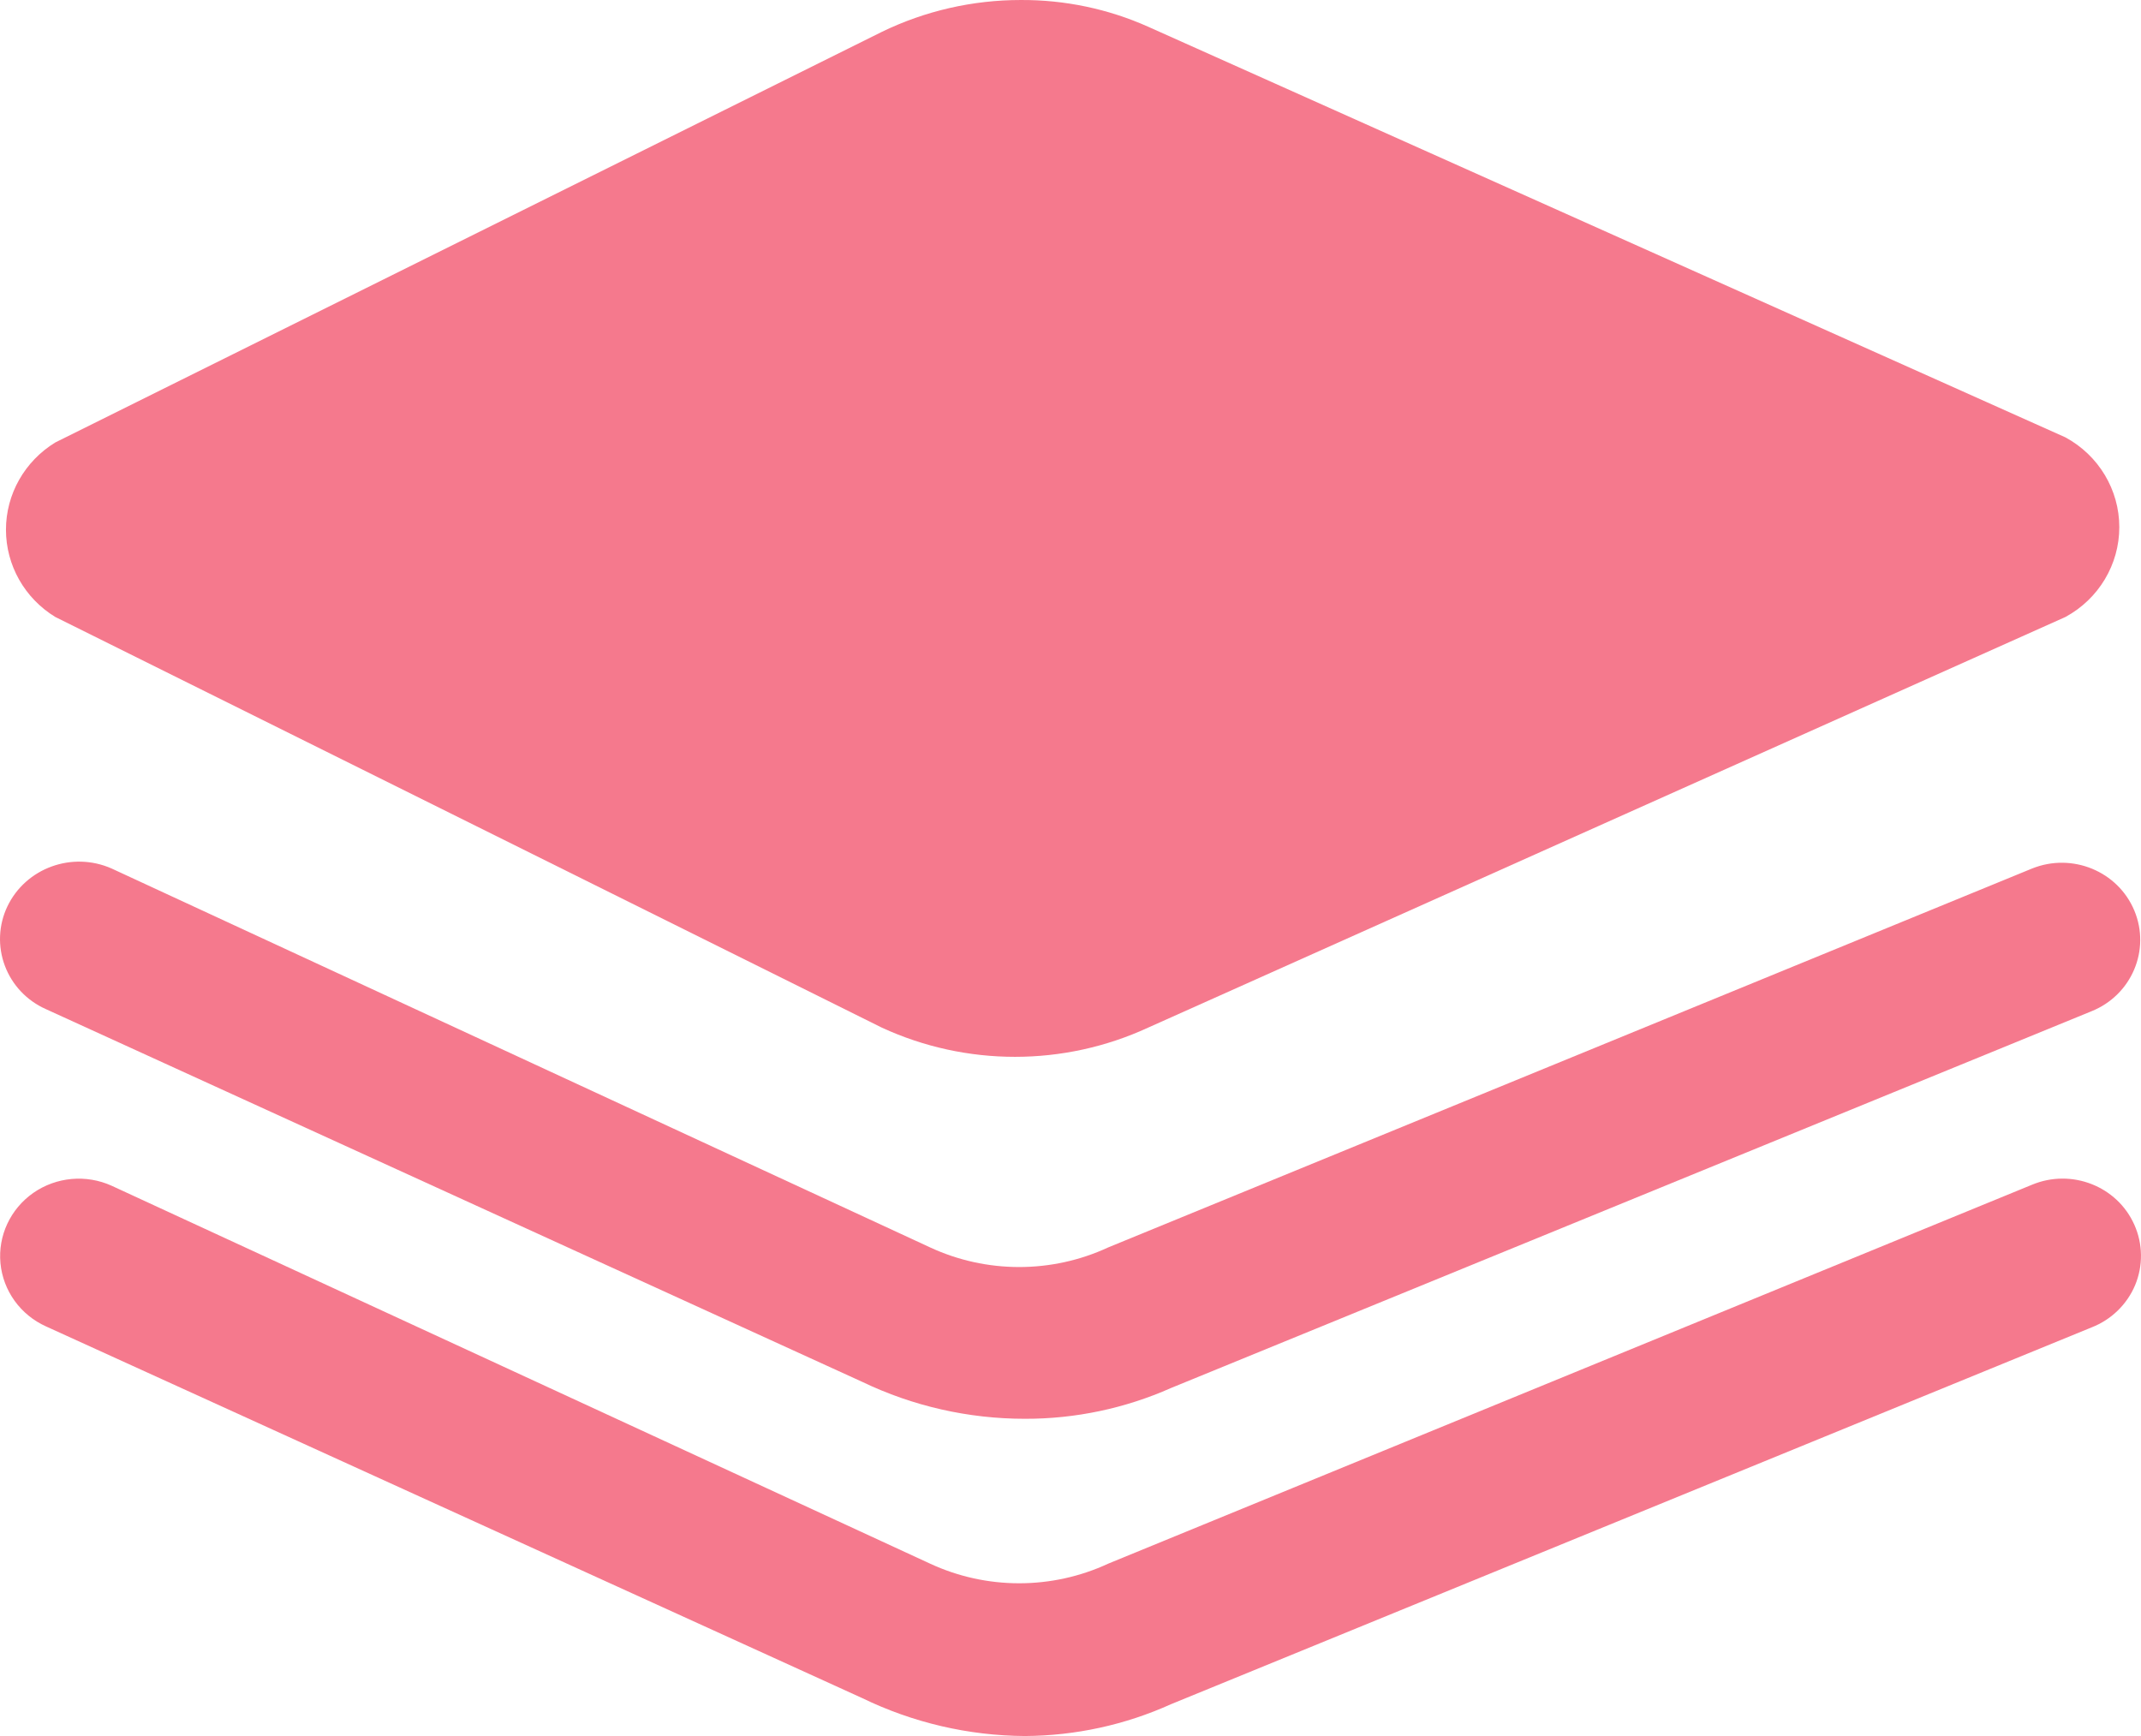 <svg xmlns="http://www.w3.org/2000/svg" width="37" height="30" viewBox="0 0 37 30" fill="none"><path d="M0.956 10.662L15.241 17.759C16.698 18.431 18.384 18.431 19.84 17.759L35.694 10.662C36.269 10.35 36.625 9.755 36.625 9.11C36.625 8.465 36.269 7.87 35.694 7.558L19.84 0.461C19.15 0.153 18.399 -0.004 17.64 9.39242e-05C16.808 -0 15.987 0.188 15.241 0.55L0.956 7.646C0.426 7.97 0.103 8.54 0.103 9.154C0.103 9.768 0.426 10.339 0.956 10.662Z" fill="#F5798D"></path><path d="M35.117 15.009L19.155 21.555C18.179 22.009 17.047 22.009 16.071 21.555L1.93 15.009C1.248 14.707 0.445 14.999 0.127 15.665C-0.026 15.987 -0.041 16.356 0.084 16.689C0.209 17.023 0.465 17.293 0.794 17.439L14.899 23.879C15.775 24.3 16.737 24.518 17.712 24.518C18.583 24.52 19.444 24.338 20.237 23.986L36.145 17.475C36.838 17.196 37.169 16.417 36.885 15.736C36.601 15.055 35.81 14.73 35.117 15.009Z" fill="#F5798D"></path><path d="M35.117 20.473L19.155 27.02C18.179 27.474 17.047 27.474 16.071 27.02L1.93 20.491C1.489 20.291 0.973 20.338 0.576 20.614C0.18 20.891 -0.037 21.354 0.008 21.83C0.053 22.306 0.353 22.722 0.794 22.921L14.899 29.344C15.774 29.769 16.736 29.994 17.712 30C18.584 29.995 19.445 29.808 20.237 29.45L36.145 22.939C36.487 22.806 36.759 22.541 36.899 22.207C37.038 21.872 37.033 21.496 36.885 21.165C36.588 20.497 35.8 20.189 35.117 20.473Z" fill="#F5798D"></path></svg>